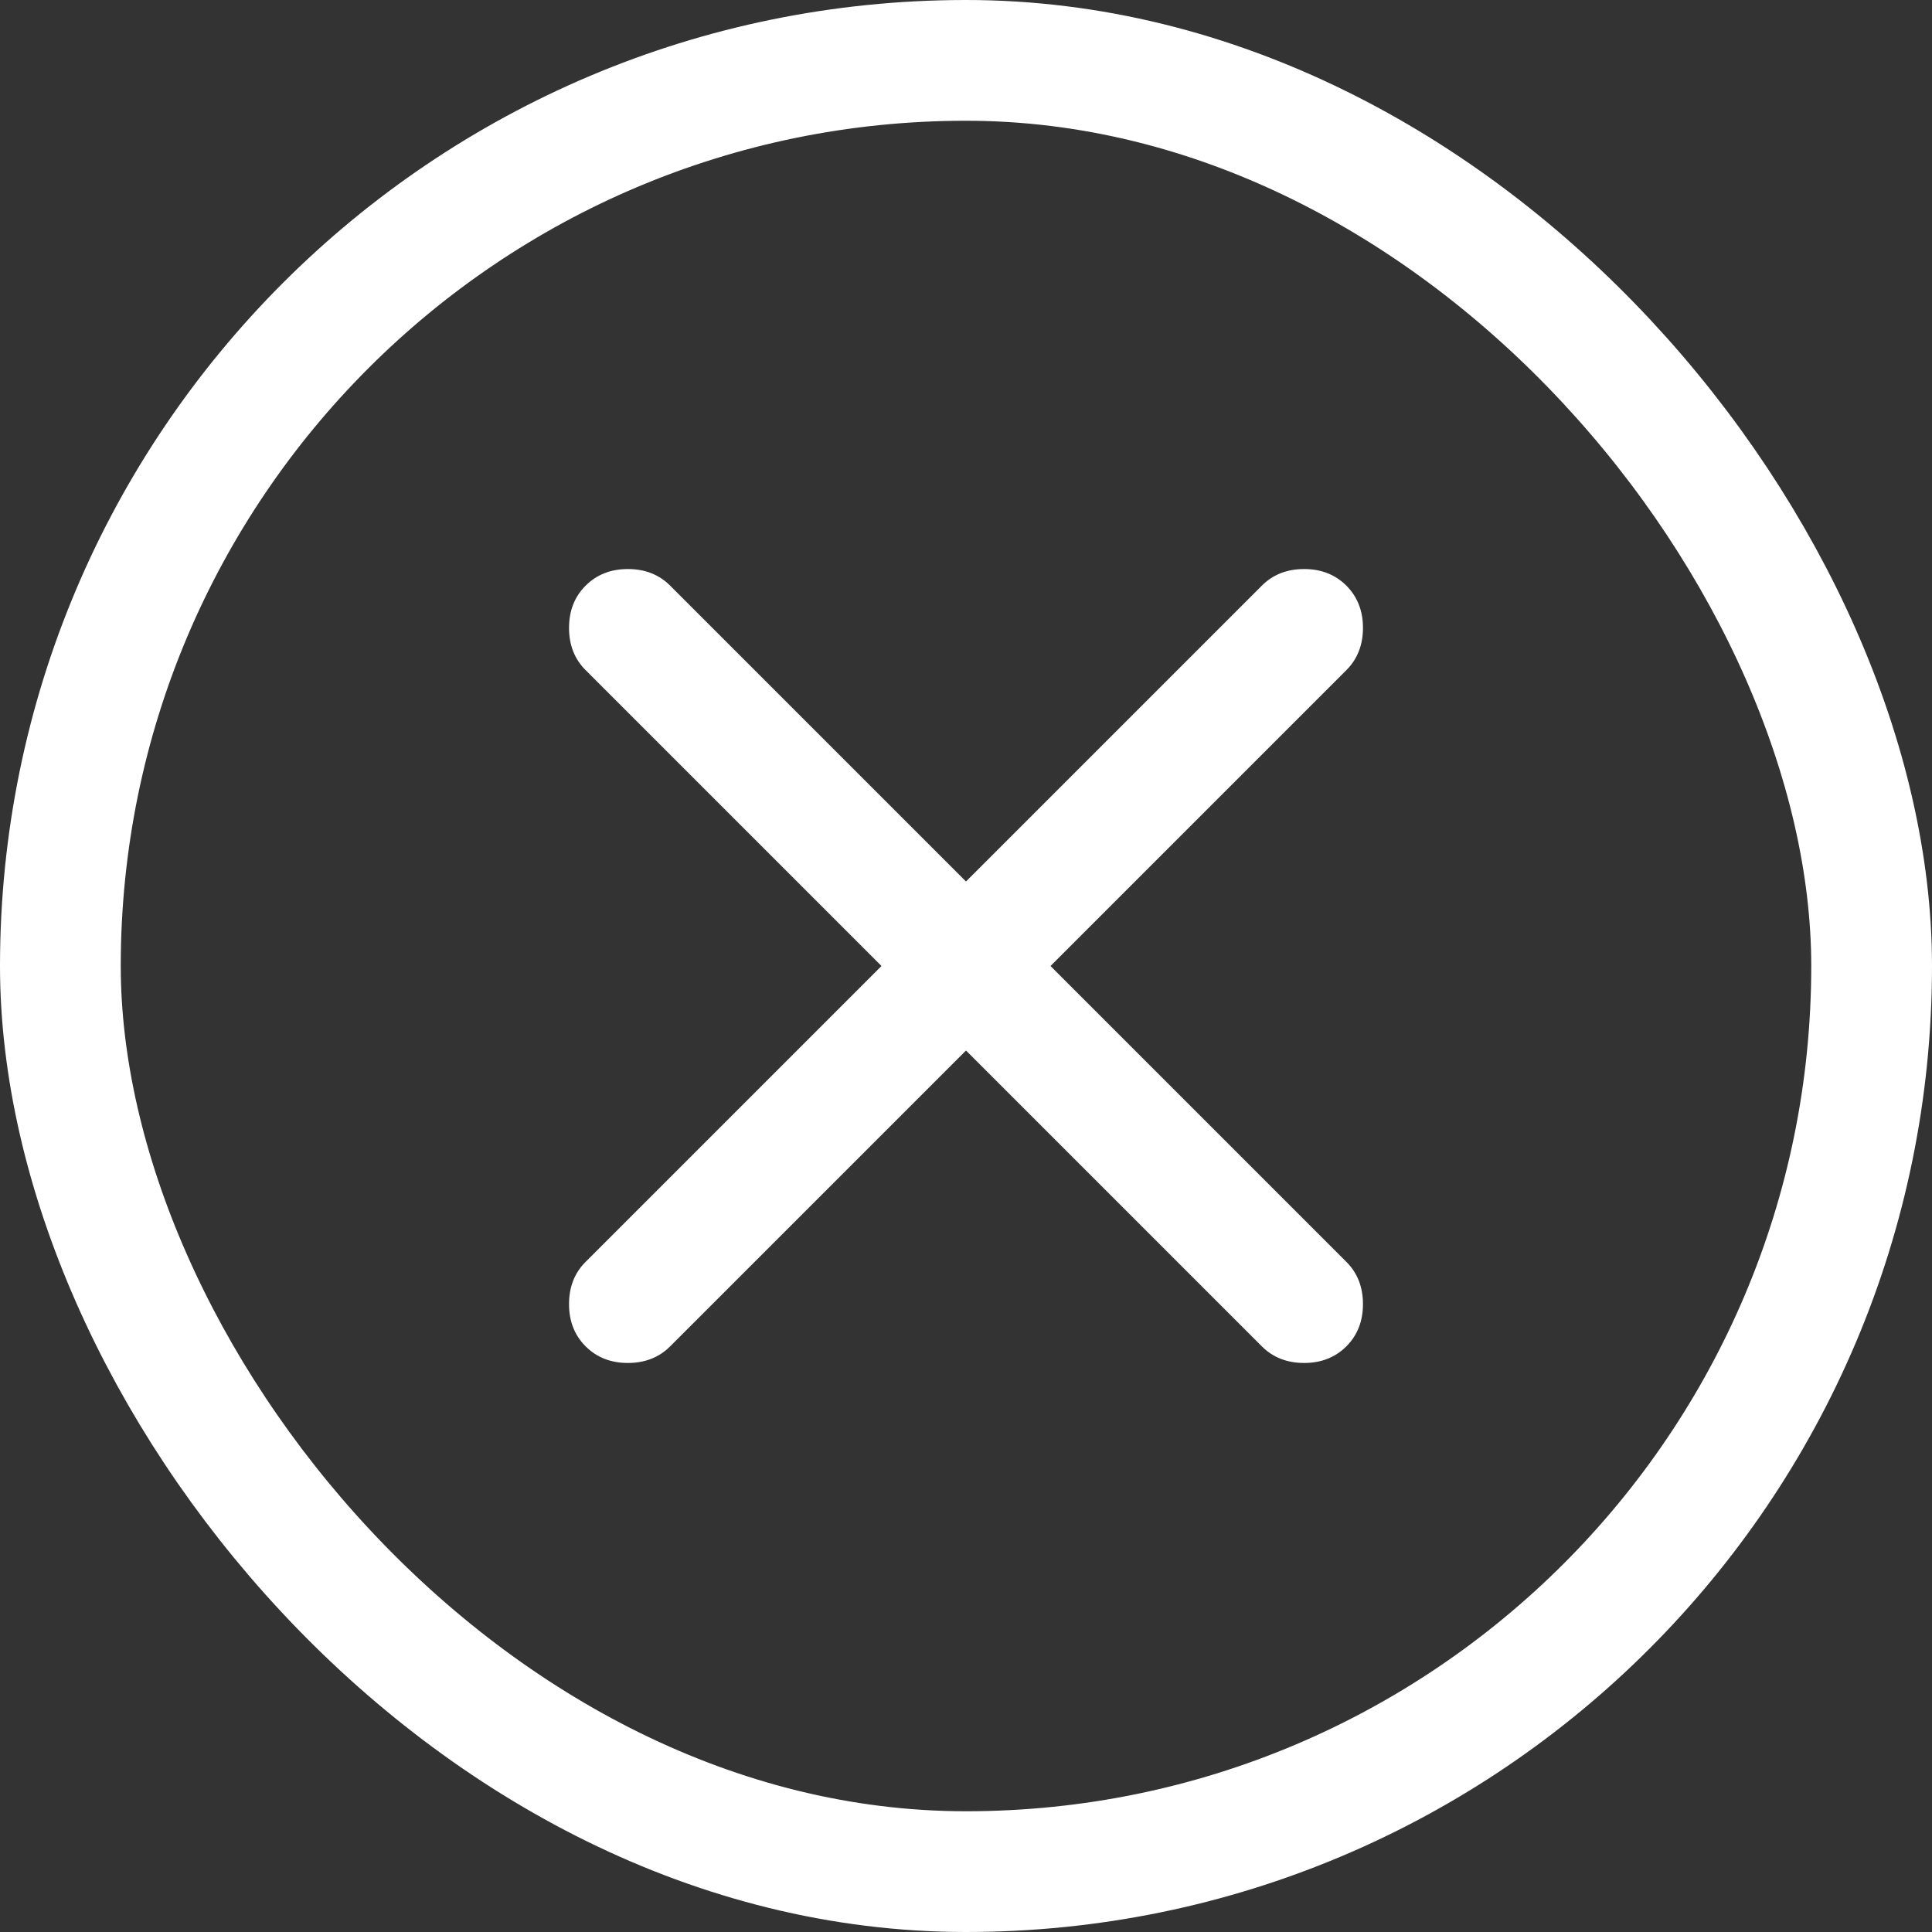 <svg width="32" height="32" viewBox="0 0 32 32" fill="none" xmlns="http://www.w3.org/2000/svg">
<rect x="0" y="0" width="32" height="32" fill="#333333" stroke="none"/>
<rect x="1" y="1" width="30" height="30" rx="15" stroke="white" stroke-width="2"/>
<mask id="mask0_4832_3689" style="mask-type:alpha" maskUnits="userSpaceOnUse" x="4" y="4" width="24" height="24">
<rect x="4" y="4" width="24" height="24" fill="white"/>
</mask>
<g mask="url(#mask0_4832_3689)">
<path d="M16 17.4L11.1 22.3C10.916 22.483 10.683 22.575 10.4 22.575C10.117 22.575 9.883 22.483 9.7 22.3C9.516 22.117 9.425 21.883 9.425 21.6C9.425 21.317 9.516 21.083 9.7 20.9L14.6 16L9.7 11.1C9.516 10.917 9.425 10.683 9.425 10.4C9.425 10.117 9.516 9.883 9.7 9.7C9.883 9.517 10.117 9.425 10.4 9.425C10.683 9.425 10.916 9.517 11.1 9.7L16 14.6L20.9 9.7C21.083 9.517 21.317 9.425 21.6 9.425C21.883 9.425 22.116 9.517 22.3 9.7C22.483 9.883 22.575 10.117 22.575 10.4C22.575 10.683 22.483 10.917 22.3 11.1L17.4 16L22.3 20.9C22.483 21.083 22.575 21.317 22.575 21.6C22.575 21.883 22.483 22.117 22.3 22.3C22.116 22.483 21.883 22.575 21.6 22.575C21.317 22.575 21.083 22.483 20.9 22.3L16 17.4Z" fill="white"/>
</g>
</svg>
